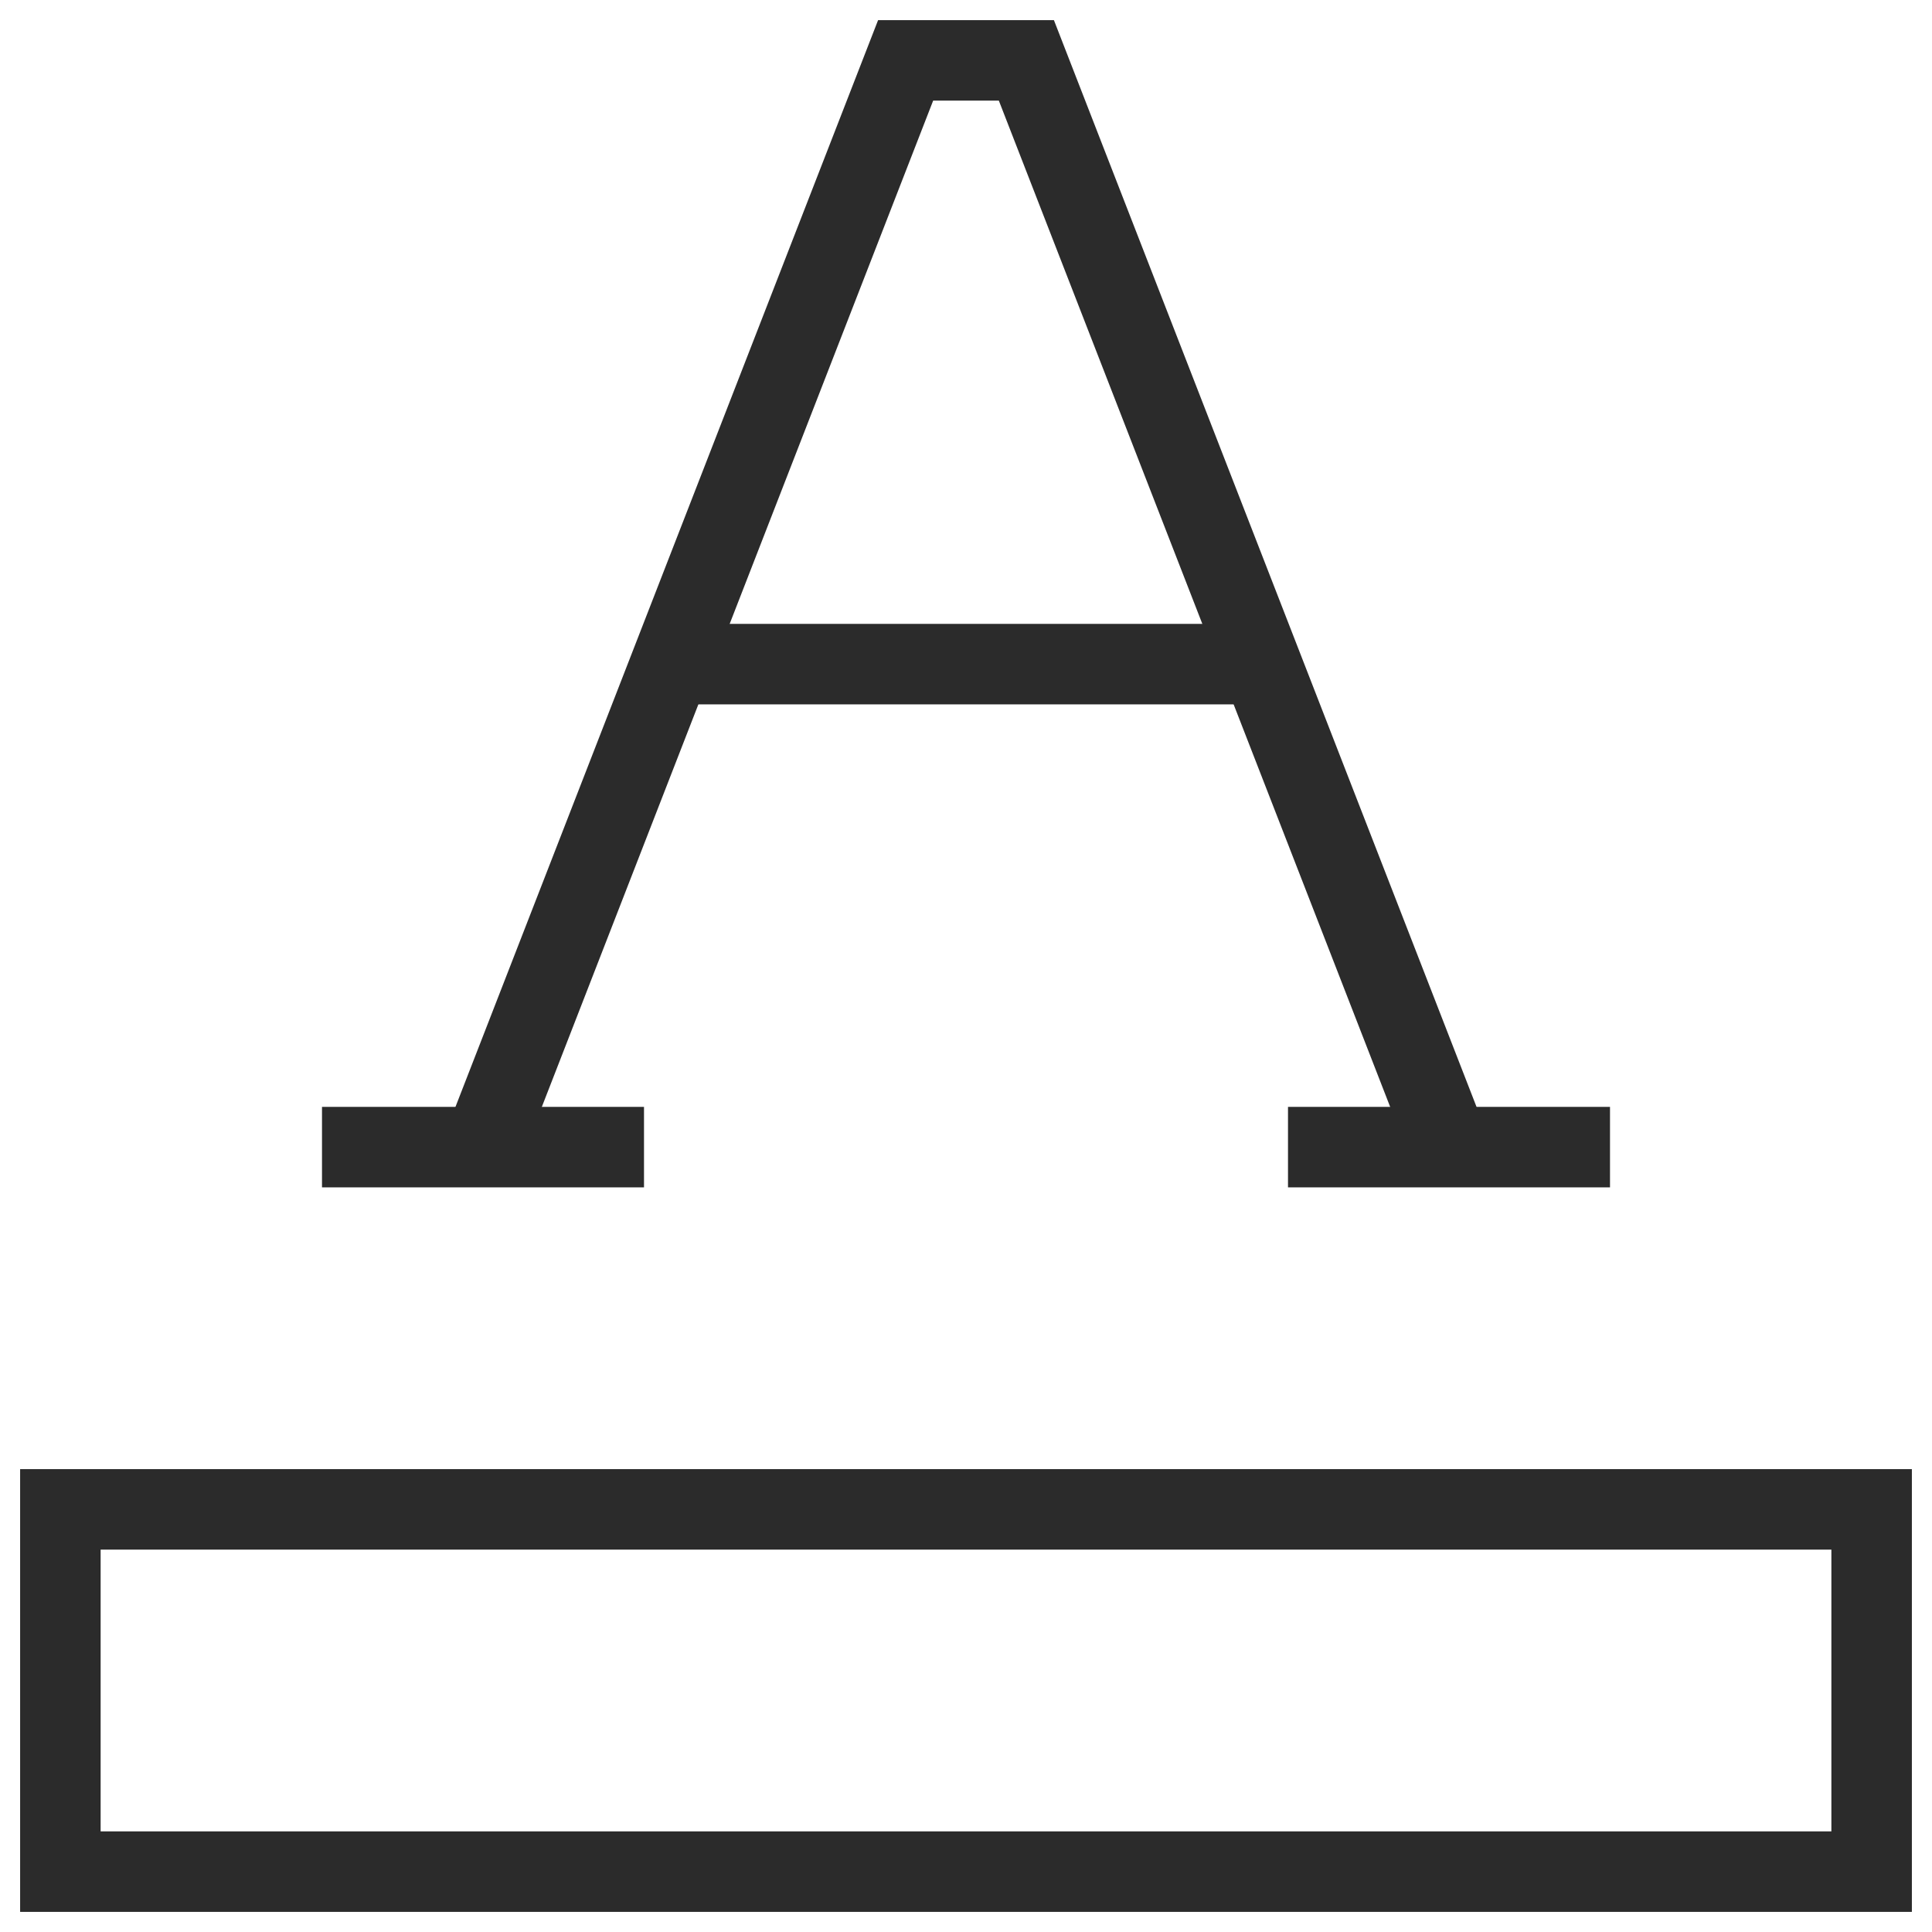 <svg width="48" height="48" fill="none" xmlns="http://www.w3.org/2000/svg"><g clip-path="url(#a)" stroke="#2B2B2B" stroke-width="2" stroke-miterlimit="10"><path d="M46.5 37.5h-45v9h45v-9Z" stroke-linecap="square"/><path d="m12 28.5 10.5-27h3l10.5 27"/><path d="M16.7 16.5h14.6"/><path d="M9 28.5h6" stroke-linecap="square"/><path d="M33 28.5h6" stroke-linecap="square"/></g><defs><clipPath id="a"><path fill="#fff" d="M0 0h48v48H0z"/></clipPath></defs></svg>